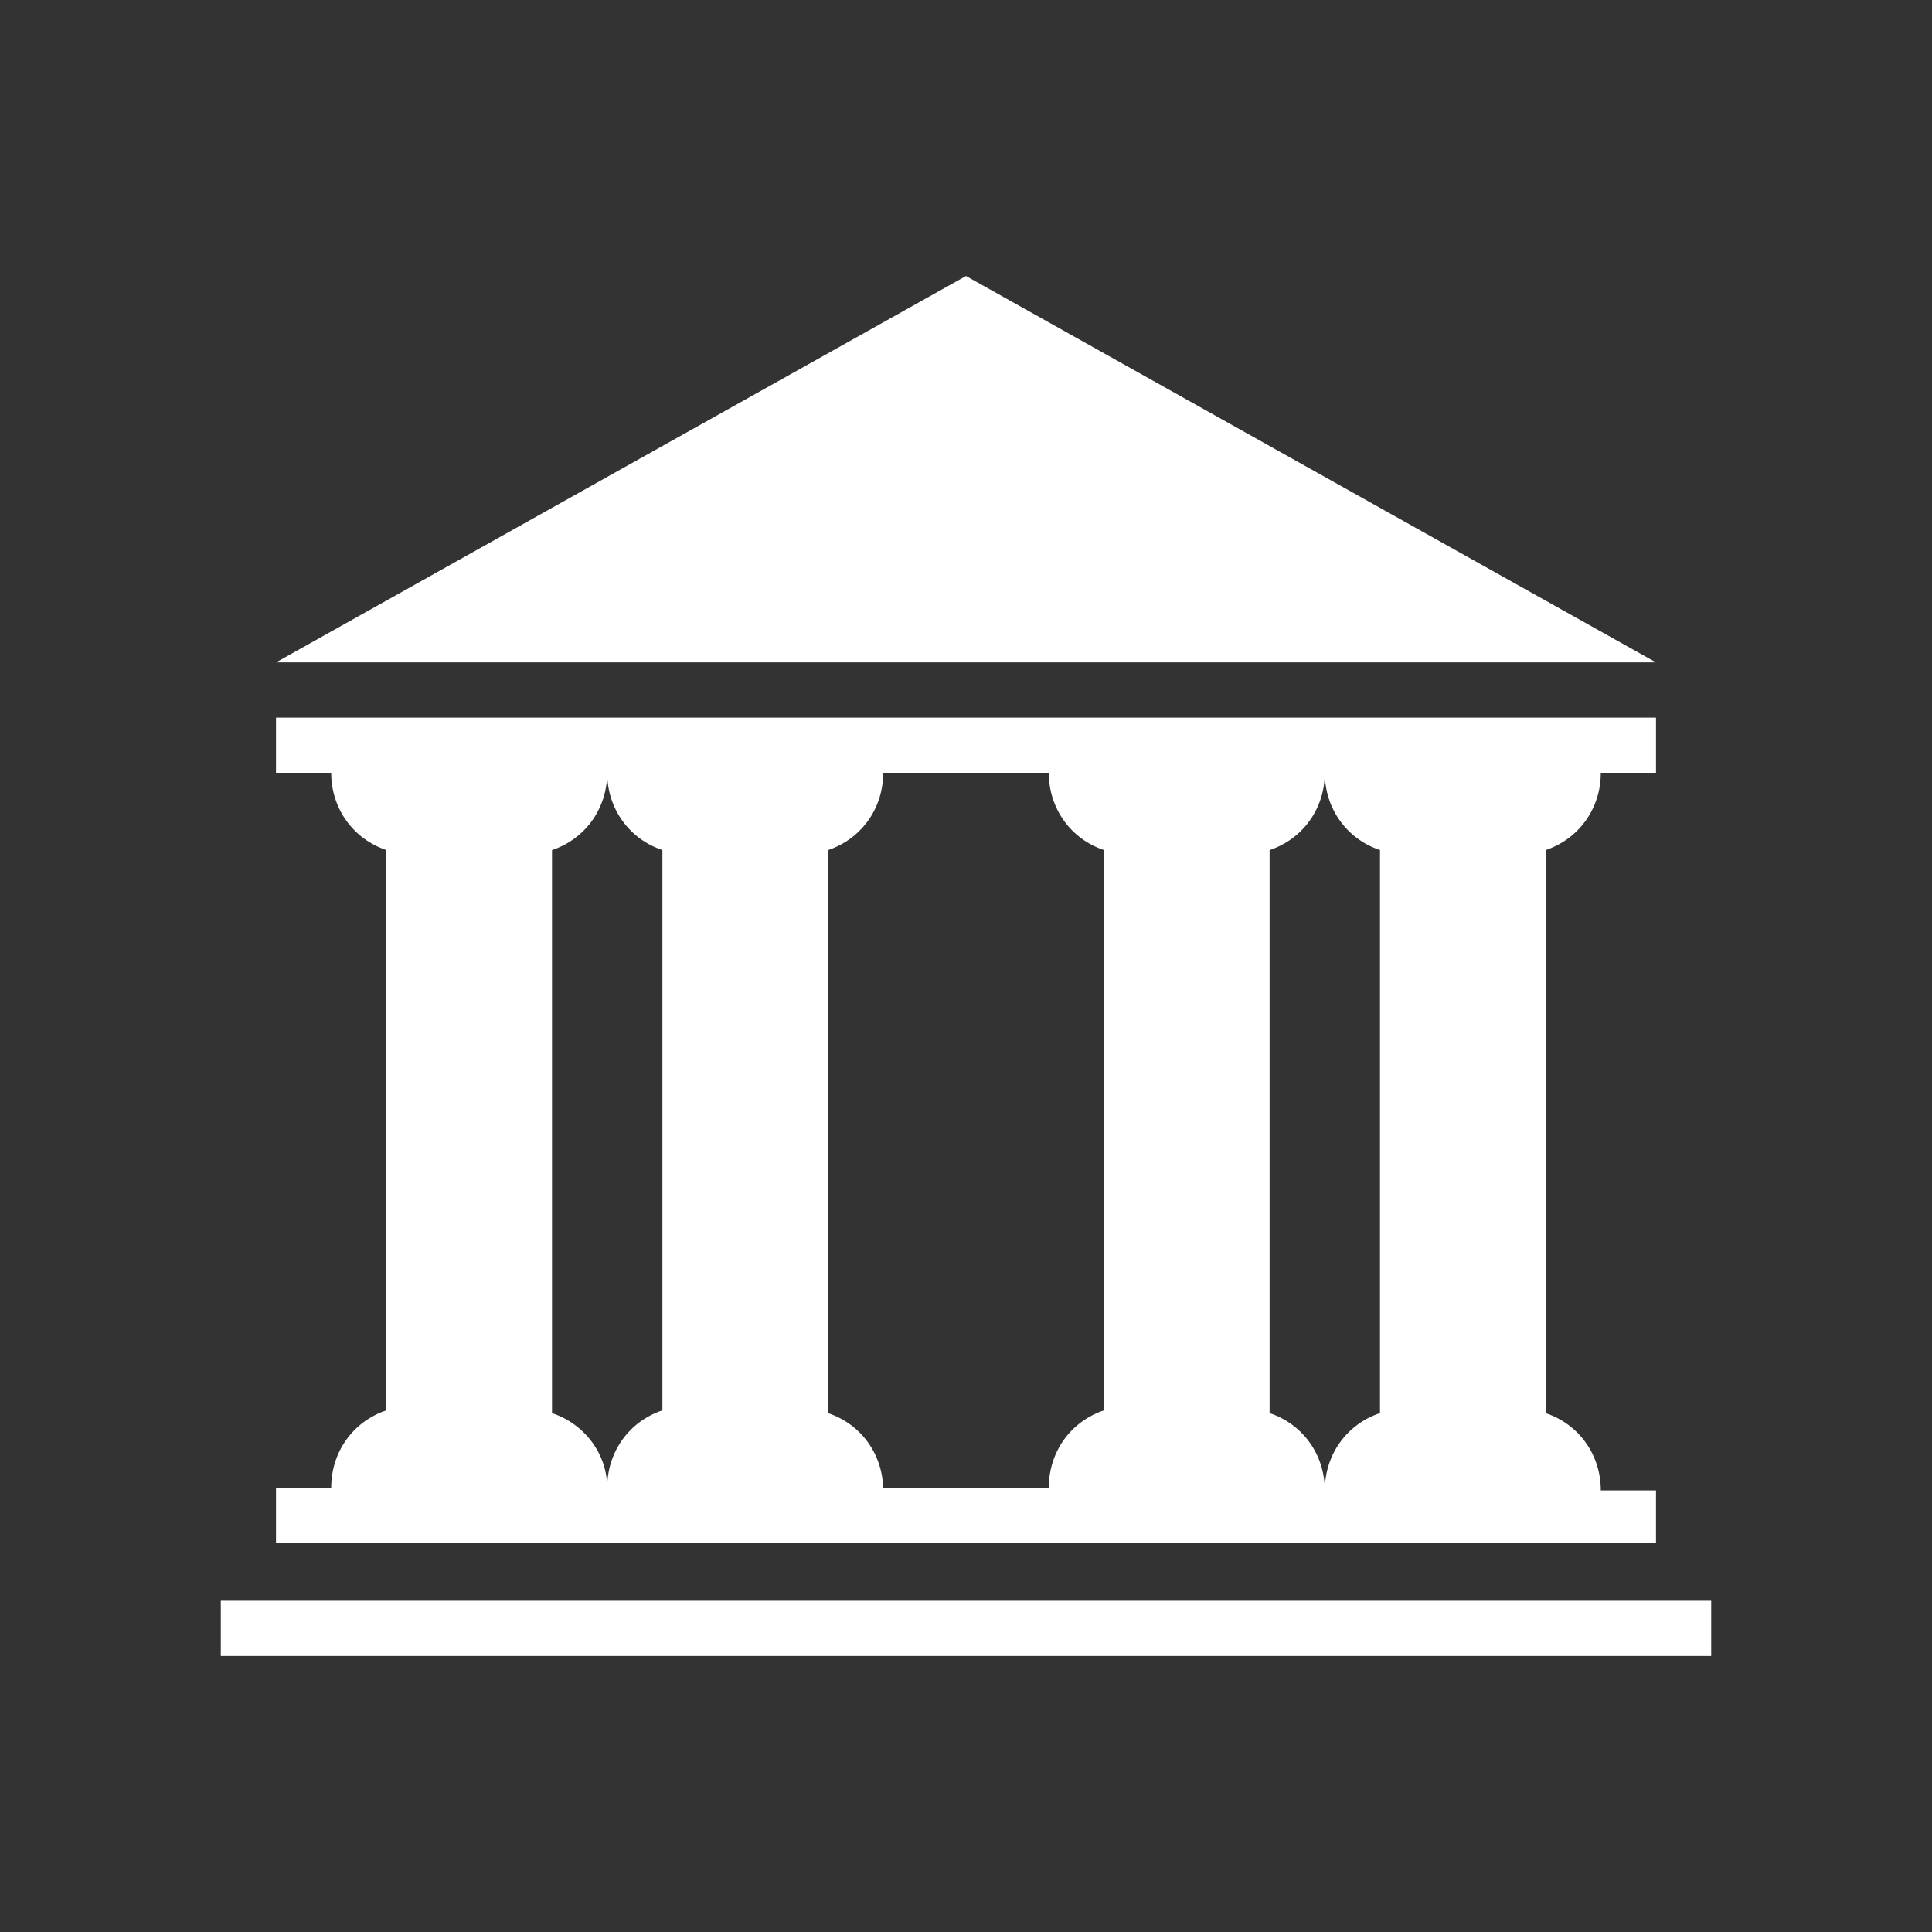 <?xml version="1.0" encoding="utf-8"?>
<!-- Generator: Adobe Illustrator 25.4.1, SVG Export Plug-In . SVG Version: 6.00 Build 0)  -->
<svg xmlns="http://www.w3.org/2000/svg" viewBox="0 0 70 70" id="1320665002" class="svg u_1320665002" style="fill: #fff;" data-icon-name="wp-bank"><rect x="0" y="0" width="70" height="70" fill="#333333" stroke="none"/> <g> <polygon points="35,10 10,24 60,24 	"></polygon> 
 <rect x="8" y="58" width="54" height="2"></rect> 
 <path d="M60,54h-2c0-1.3-0.8-2.4-2-2.8V30.8c1.2-0.4,2-1.5,2-2.8h2v-2H10v2h2c0,1.3,0.8,2.4,2,2.8v20.3c-1.2,0.4-2,1.5-2,2.8h-2v2
		h50V54z M20,51.2V30.8c1.2-0.4,2-1.5,2-2.8c0,1.3,0.8,2.4,2,2.8v20.3c-1.2,0.4-2,1.5-2,2.8C22,52.7,21.2,51.6,20,51.2z M32,54
		c0-1.3-0.8-2.4-2-2.8V30.8c1.2-0.4,2-1.5,2-2.8h6c0,1.3,0.8,2.4,2,2.8v20.3c-1.2,0.4-2,1.5-2,2.8H32z M50,51.2
		c-1.2,0.4-2,1.5-2,2.8c0-1.3-0.8-2.4-2-2.8V30.8c1.2-0.4,2-1.5,2-2.8c0,1.3,0.8,2.4,2,2.8V51.2z"></path> 
</g> 
</svg>